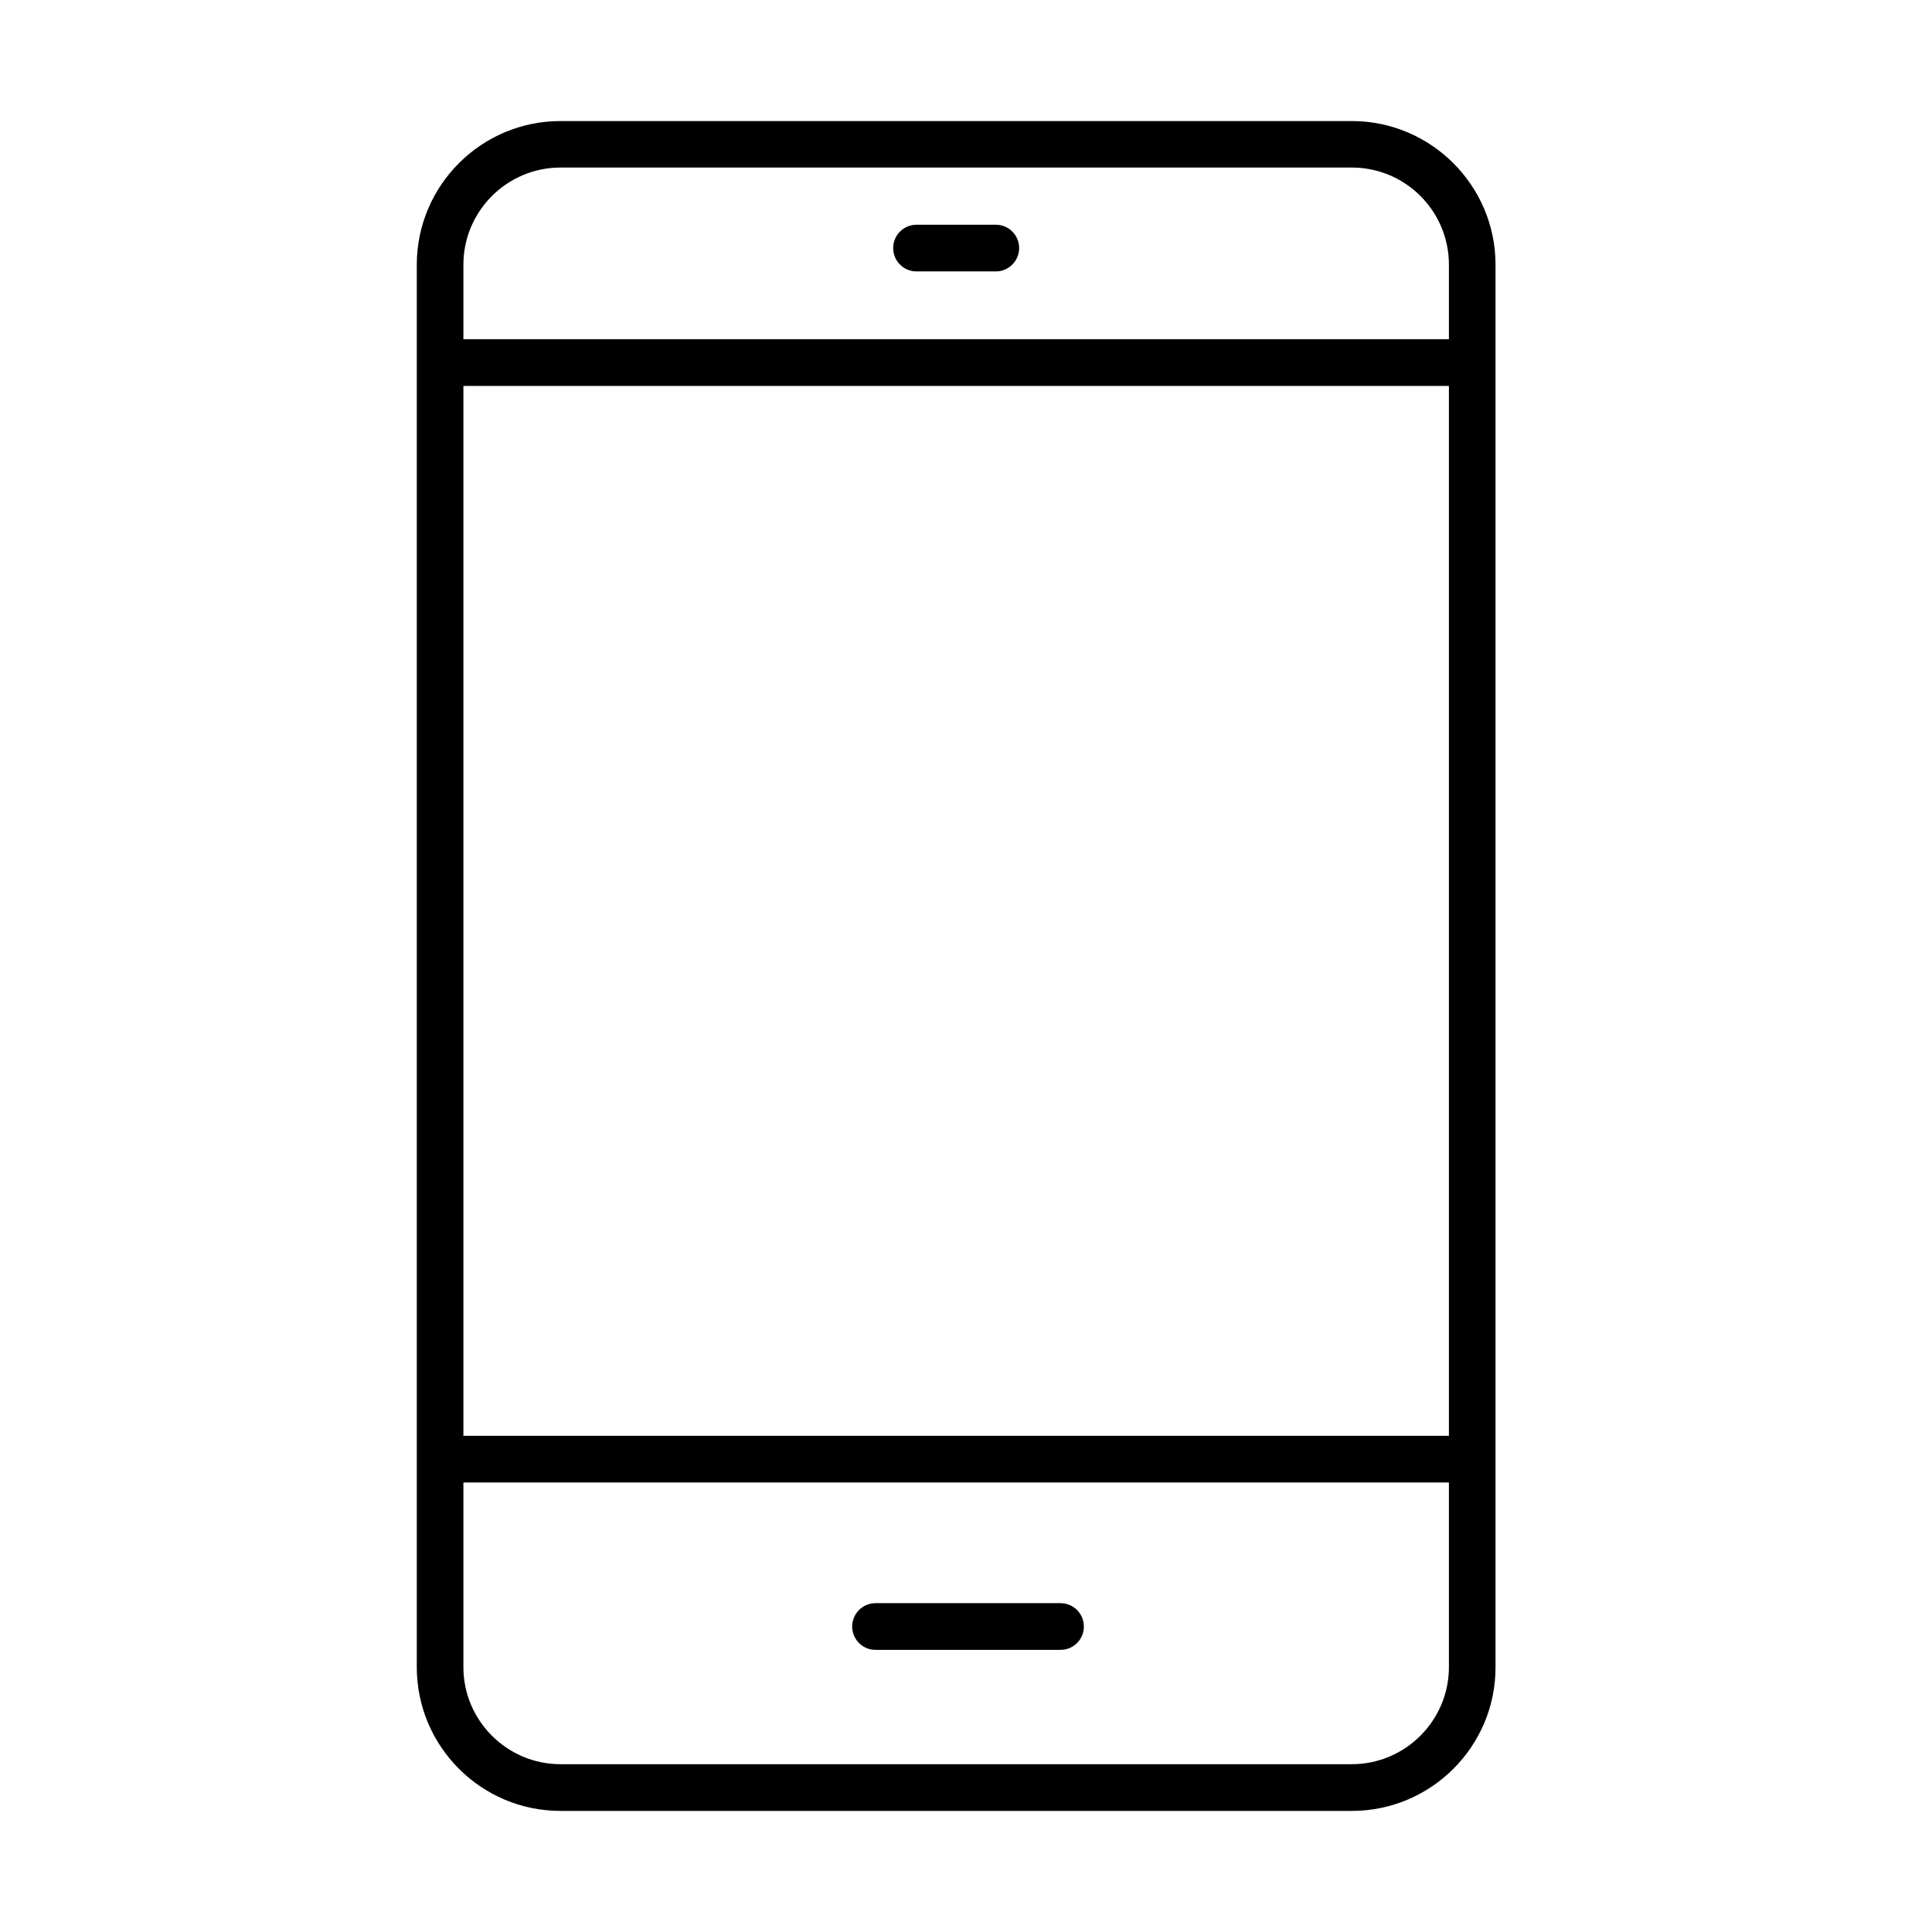 <?xml version="1.0" encoding="UTF-8"?>
<!-- Uploaded to: SVG Repo, www.svgrepo.com, Generator: SVG Repo Mixer Tools -->
<svg fill="#000000" width="800px" height="800px" version="1.1" viewBox="144 144 512 512" xmlns="http://www.w3.org/2000/svg">
 <g>
  <path d="m502.24 623.91h-209.7c-21.012 0-38.086-17.078-38.086-38.09v-371.65c0-21.012 17.074-38.09 38.086-38.09h209.7c21.012 0 38.09 17.102 38.09 38.09v371.65c0.023 21.012-17.078 38.09-38.09 38.09zm-209.7-435.51c-14.18 0-25.734 11.559-25.734 25.742v371.65c0 14.18 11.555 25.738 25.734 25.738h209.7c14.18 0 25.738-11.559 25.738-25.738v-371.65c0-14.207-11.531-25.742-25.738-25.742z"/>
  <path d="m533.38 246.27h-271.94c-3.414 0-6.188-2.773-6.188-6.188 0-3.414 2.773-6.188 6.188-6.188h271.94c3.414 0 6.188 2.773 6.188 6.188-0.023 3.414-2.773 6.188-6.188 6.188z"/>
  <path d="m533.6 536.88h-271.94c-3.414 0-6.188-2.773-6.188-6.188 0-3.418 2.773-6.188 6.188-6.188h271.94c3.414 0 6.188 2.769 6.188 6.188 0 3.438-2.773 6.188-6.188 6.188z"/>
  <path d="m425.05 581.23h-49.027c-3.414 0-6.188-2.773-6.188-6.188 0-3.418 2.773-6.188 6.188-6.188h49.027c3.414 0 6.188 2.769 6.188 6.188 0 3.438-2.773 6.188-6.188 6.188z"/>
  <path d="m407.9 215.93h-21.012c-3.418 0-6.188-2.773-6.188-6.188 0-3.418 2.769-6.188 6.188-6.188h21.012c3.414 0 6.184 2.769 6.184 6.188 0 3.414-2.769 6.188-6.184 6.188z"/>
 </g>
</svg>